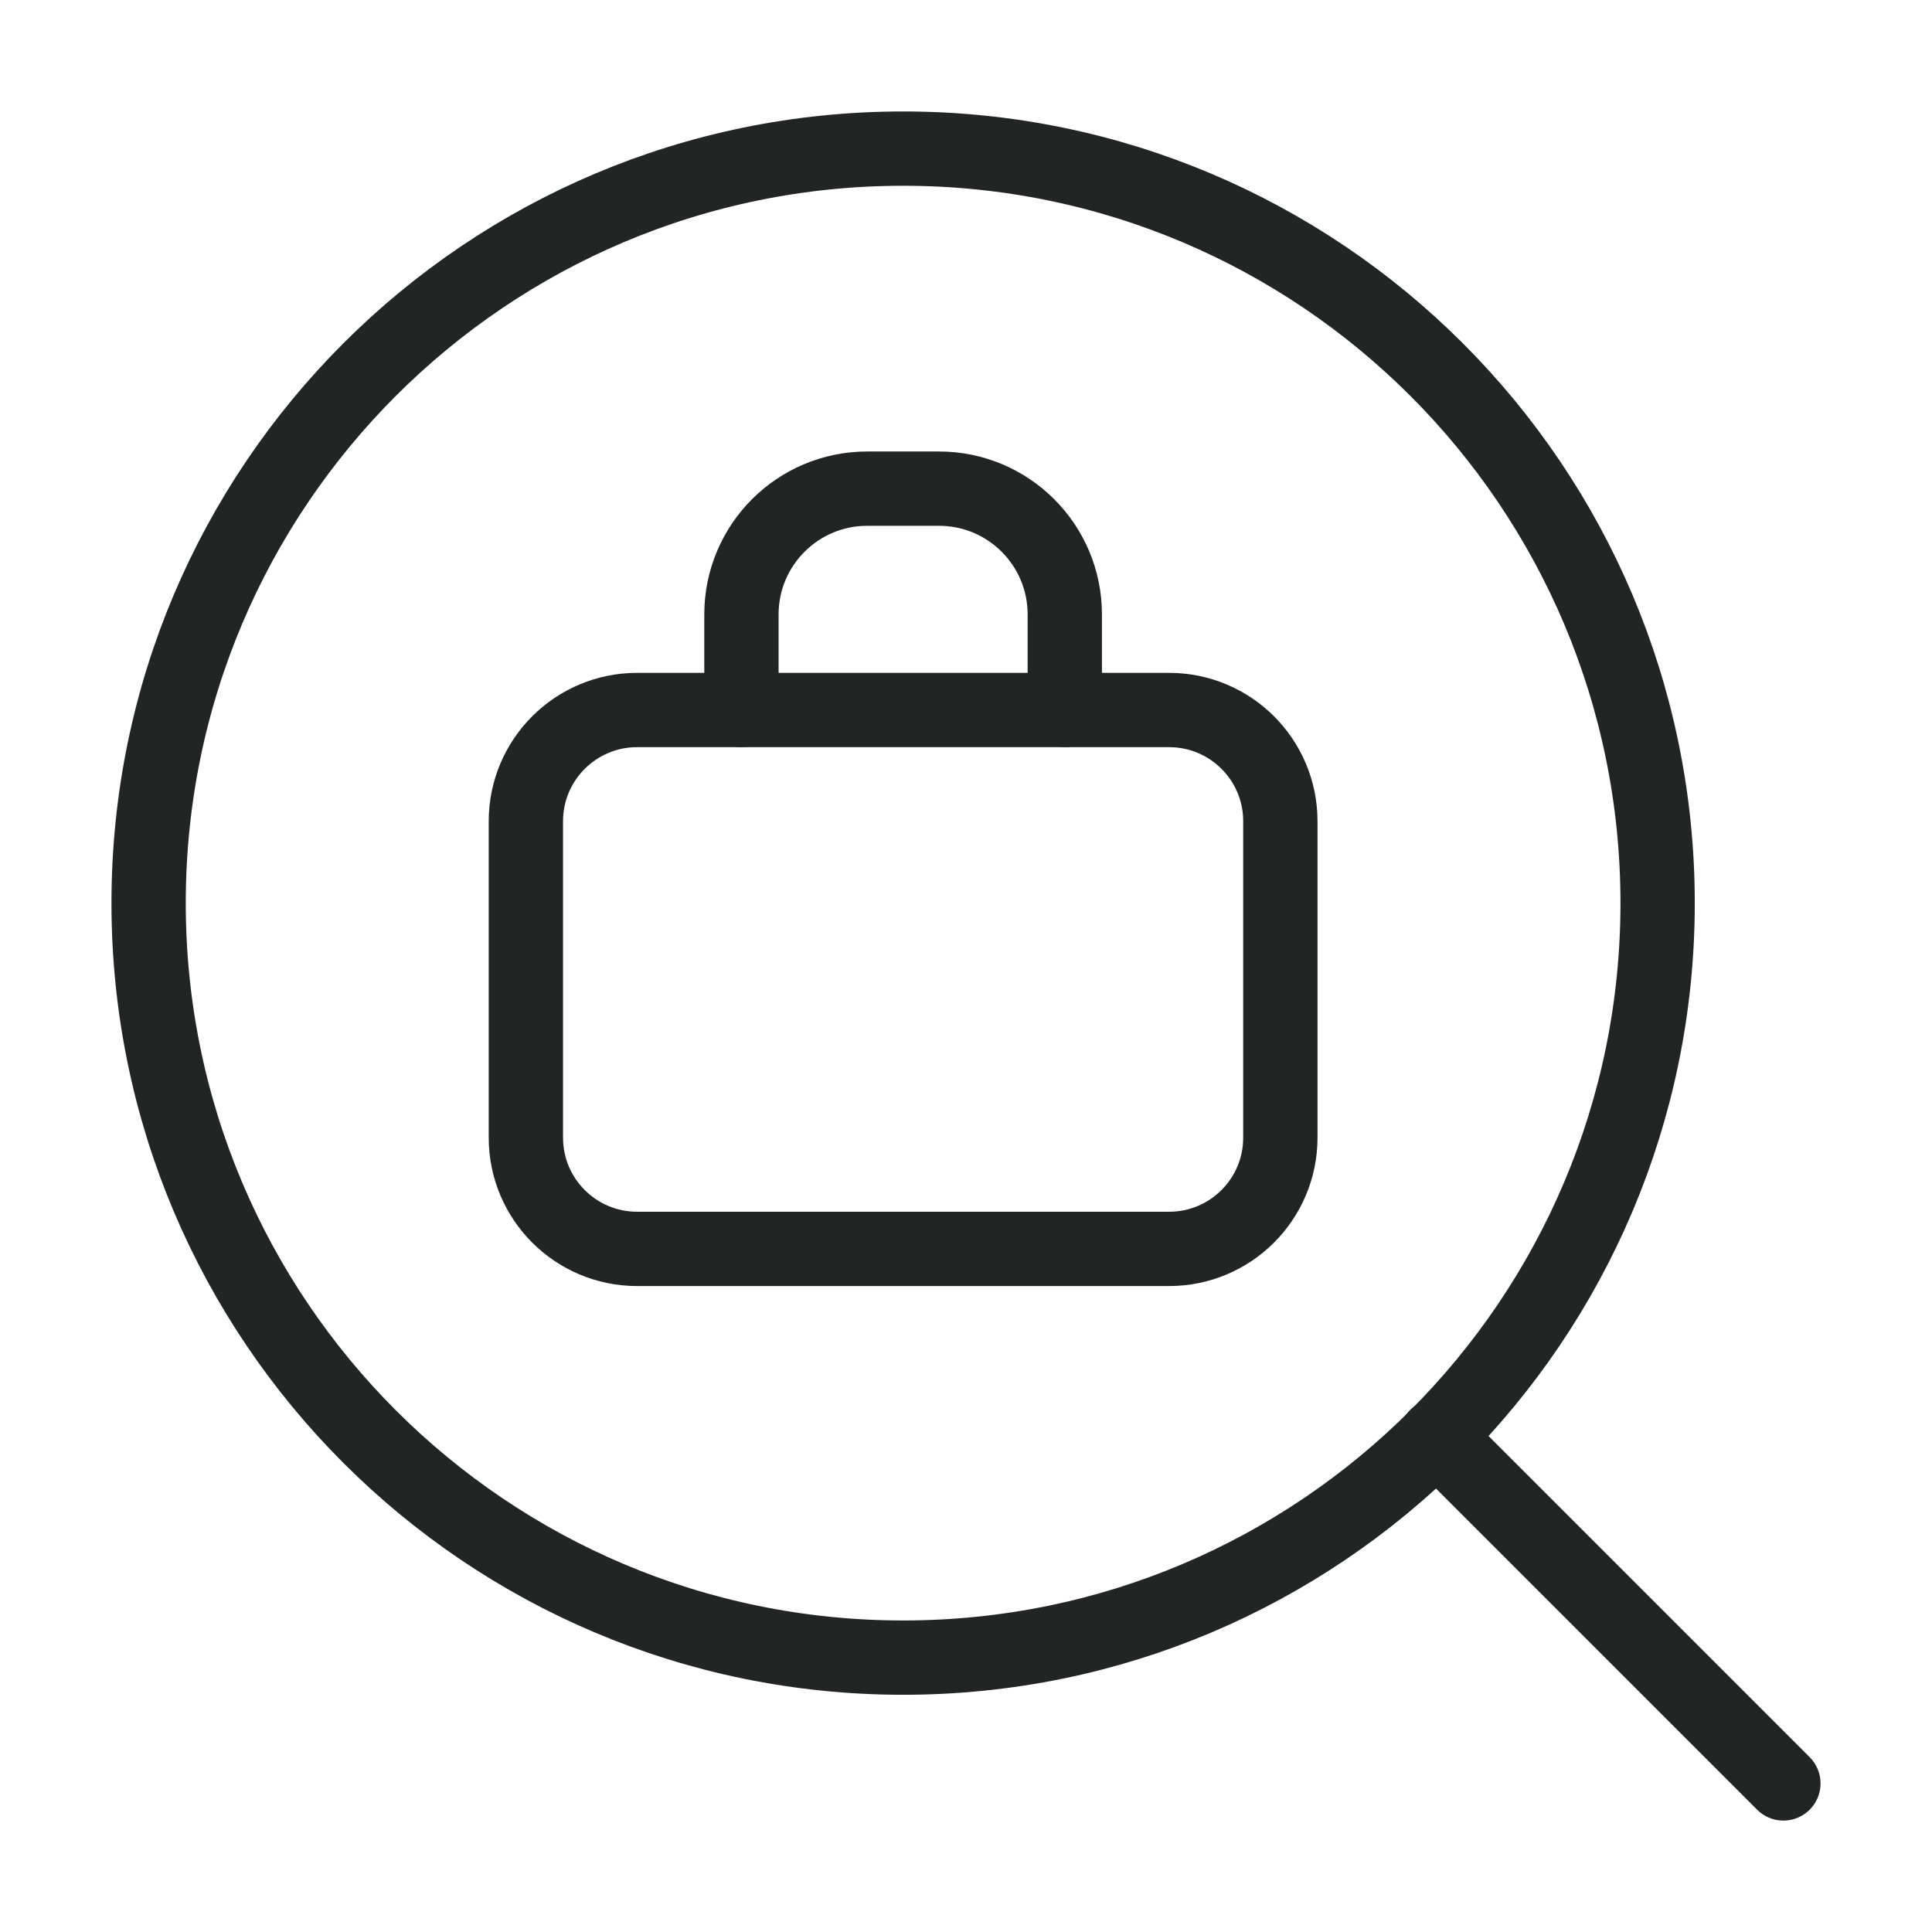 <svg width="52" height="52" viewBox="0 0 52 52" fill="none" xmlns="http://www.w3.org/2000/svg">
<path d="M14.154 22.103C14.154 20.45 15.495 19.11 17.148 19.11H31.467C33.12 19.11 34.461 20.45 34.461 22.103V30.62C34.461 32.274 33.12 33.614 31.467 33.614H17.148C15.495 33.614 14.154 32.274 14.154 30.62V22.103Z" stroke="#232524" stroke-width="2" stroke-linecap="round" stroke-linejoin="round"/>
<path d="M19.956 19.11V16.537C19.956 14.668 21.471 13.152 23.341 13.152H25.274C27.143 13.152 28.659 14.668 28.659 16.537V19.11" stroke="#232524" stroke-width="2" stroke-linecap="round" stroke-linejoin="round"/>
<path d="M24.308 44.615C35.523 44.615 44.615 35.523 44.615 24.308C44.615 13.092 35.523 4 24.308 4C13.092 4 4 13.092 4 24.308C4 35.523 13.092 44.615 24.308 44.615Z" stroke="#232524" stroke-width="2" stroke-linecap="round" stroke-linejoin="round"/>
<path d="M38.658 38.659L48 48.001" stroke="#232524" stroke-width="2" stroke-linecap="round" stroke-linejoin="round"/>
</svg>

